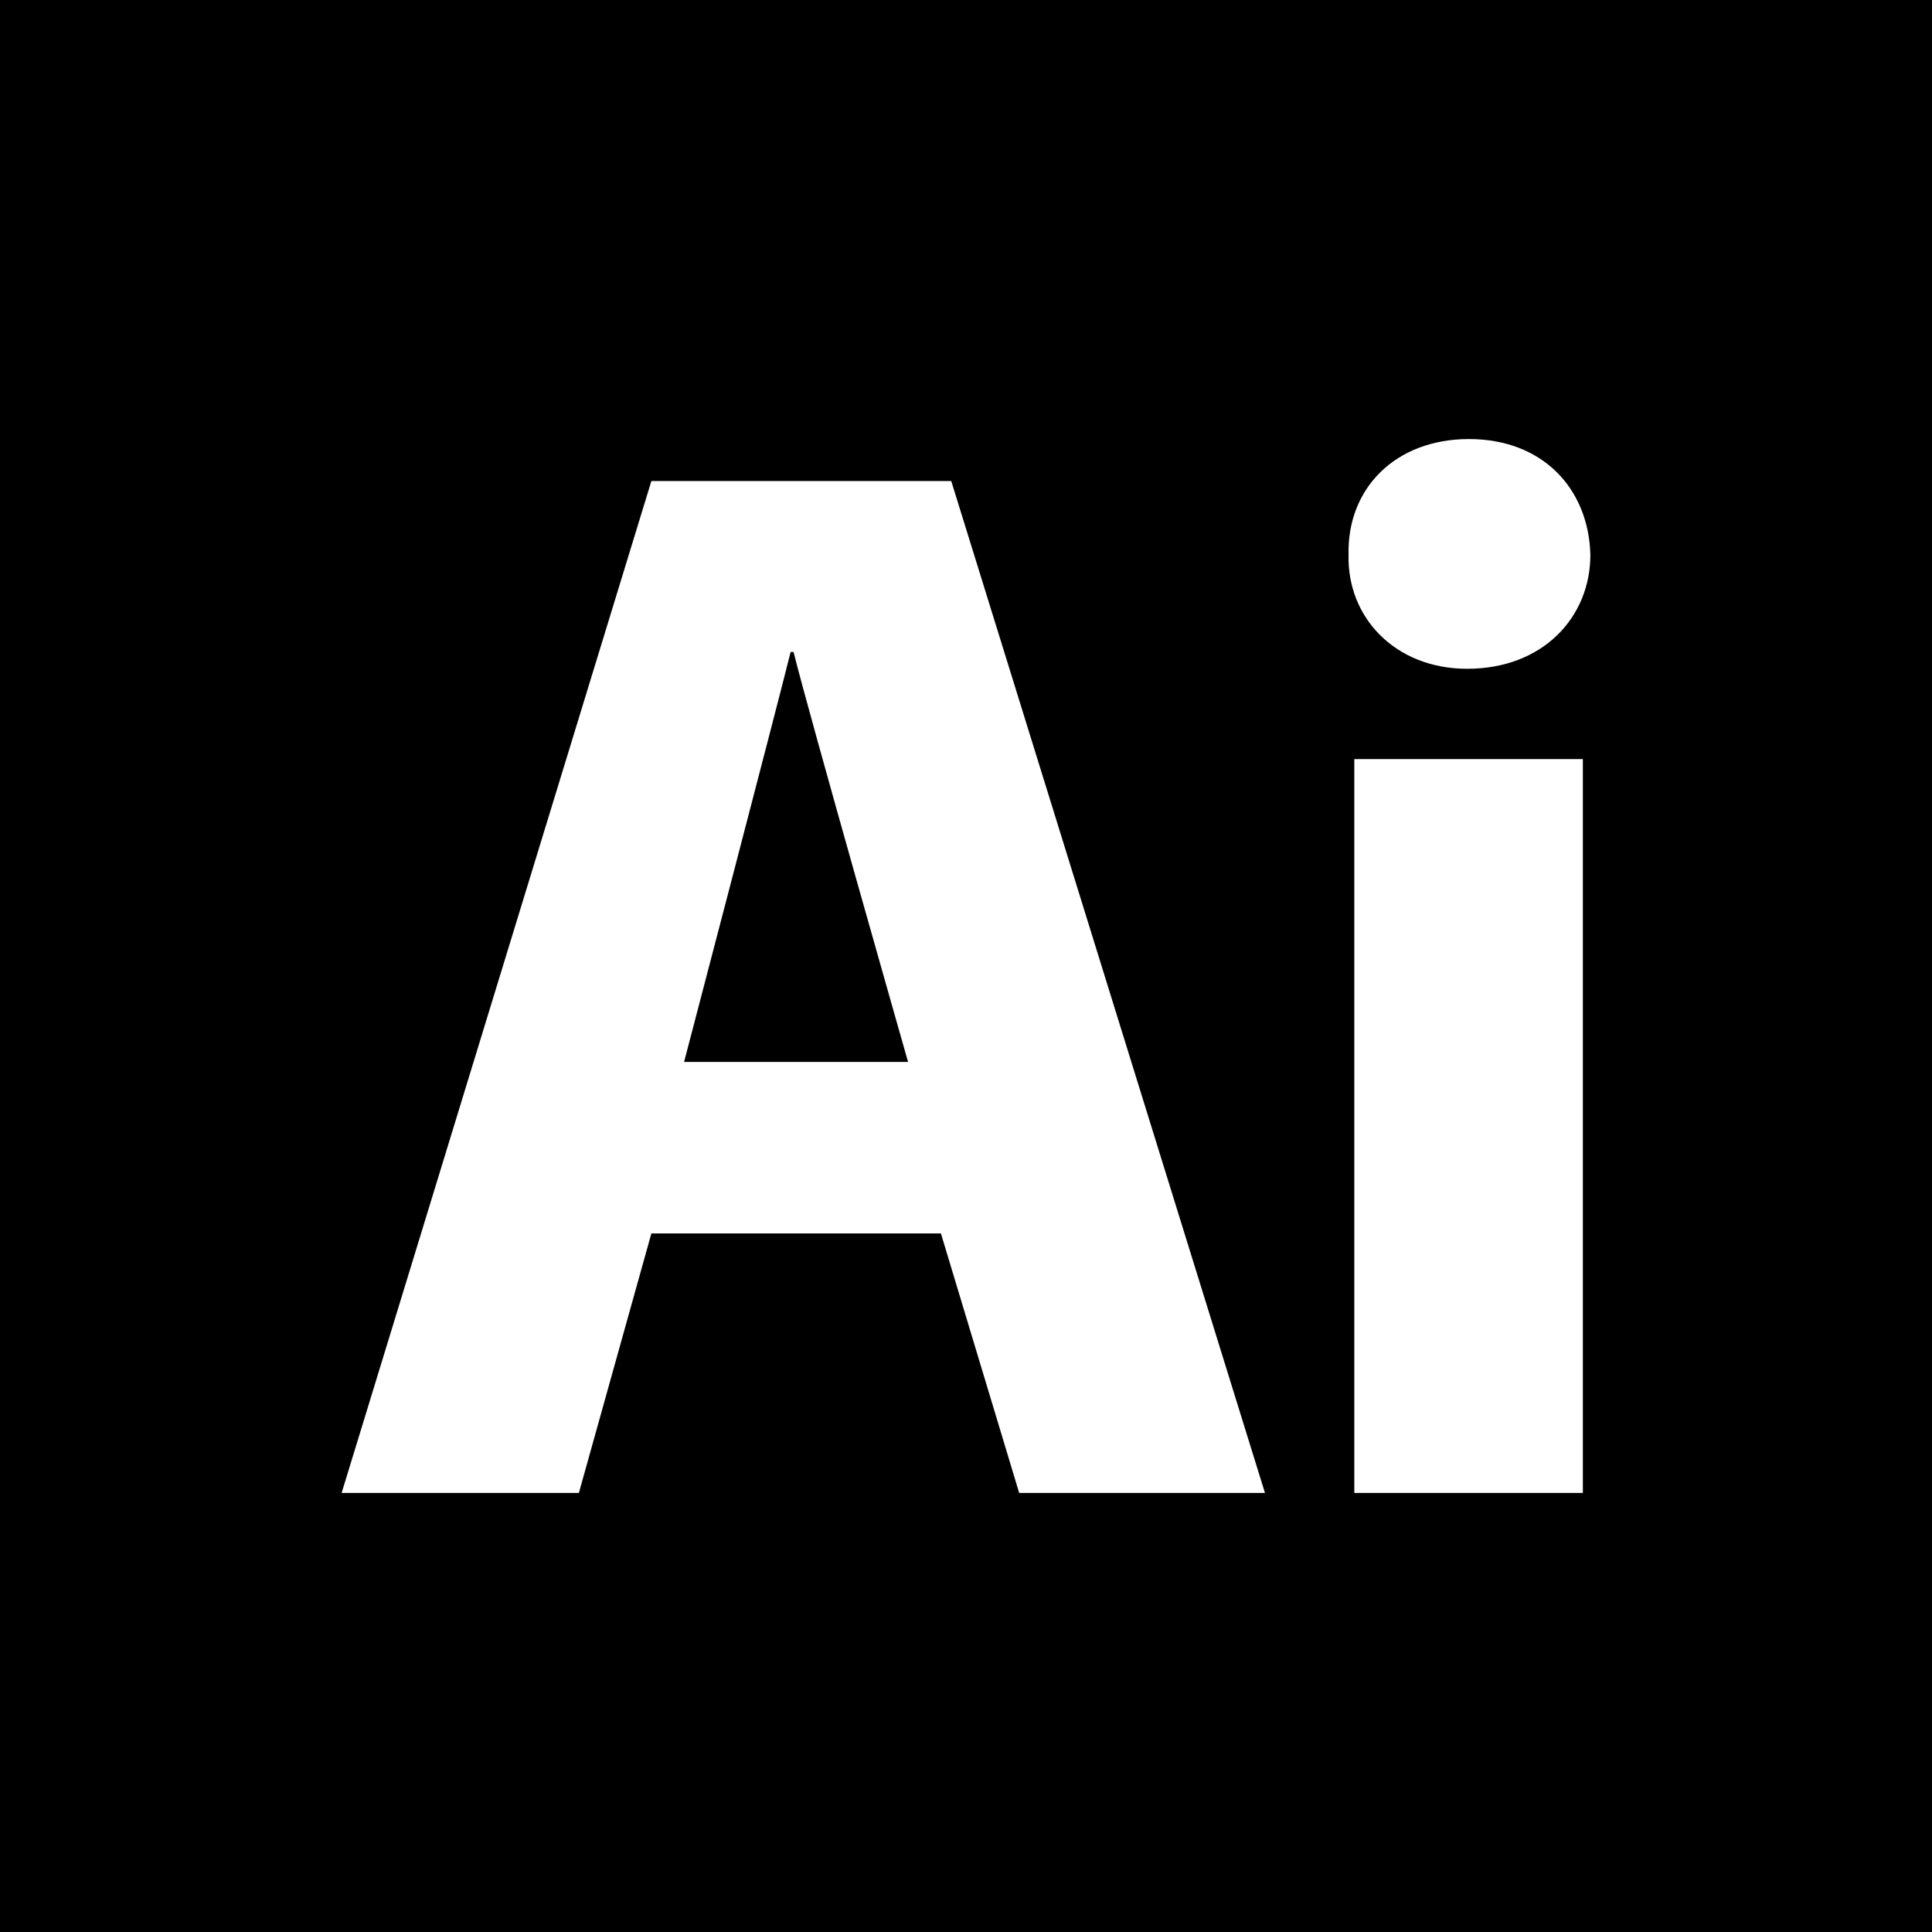 <?xml version="1.0" encoding="iso-8859-1"?>
<!-- Uploaded to: SVG Repo, www.svgrepo.com, Generator: SVG Repo Mixer Tools -->
<svg fill="#000000" height="800px" width="800px" version="1.1" id="Layer_1" xmlns="http://www.w3.org/2000/svg" xmlns:xlink="http://www.w3.org/1999/xlink" 
	 viewBox="0 0 455 455" xml:space="preserve">
<g>
	<path style="fill-rule:evenodd;clip-rule:evenodd;" d="M186.199,153.546c-3.542,14.264-25.092,96.545-25.092,96.545h52.75
		c0,0-23.461-82.281-26.966-96.545H186.199z"/>
	<path style="fill-rule:evenodd;clip-rule:evenodd;" d="M0,0v455h455V0H0z M240.023,351.601l-18.428-61.115h-68.192l-17.074,61.115
		H80.455l72.949-238.312h70.621l73.885,238.312H240.023z M372.774,351.601H318.95V178.775h53.824V351.601z M345.533,157.503
		c-16.935,0-28.317-12.078-27.936-26.86c-0.381-15.583,11.002-27.244,28.353-27.244c17.352,0,28.18,11.66,28.595,27.244
		C374.545,145.425,363.302,157.503,345.533,157.503z"/>
</g>
</svg>